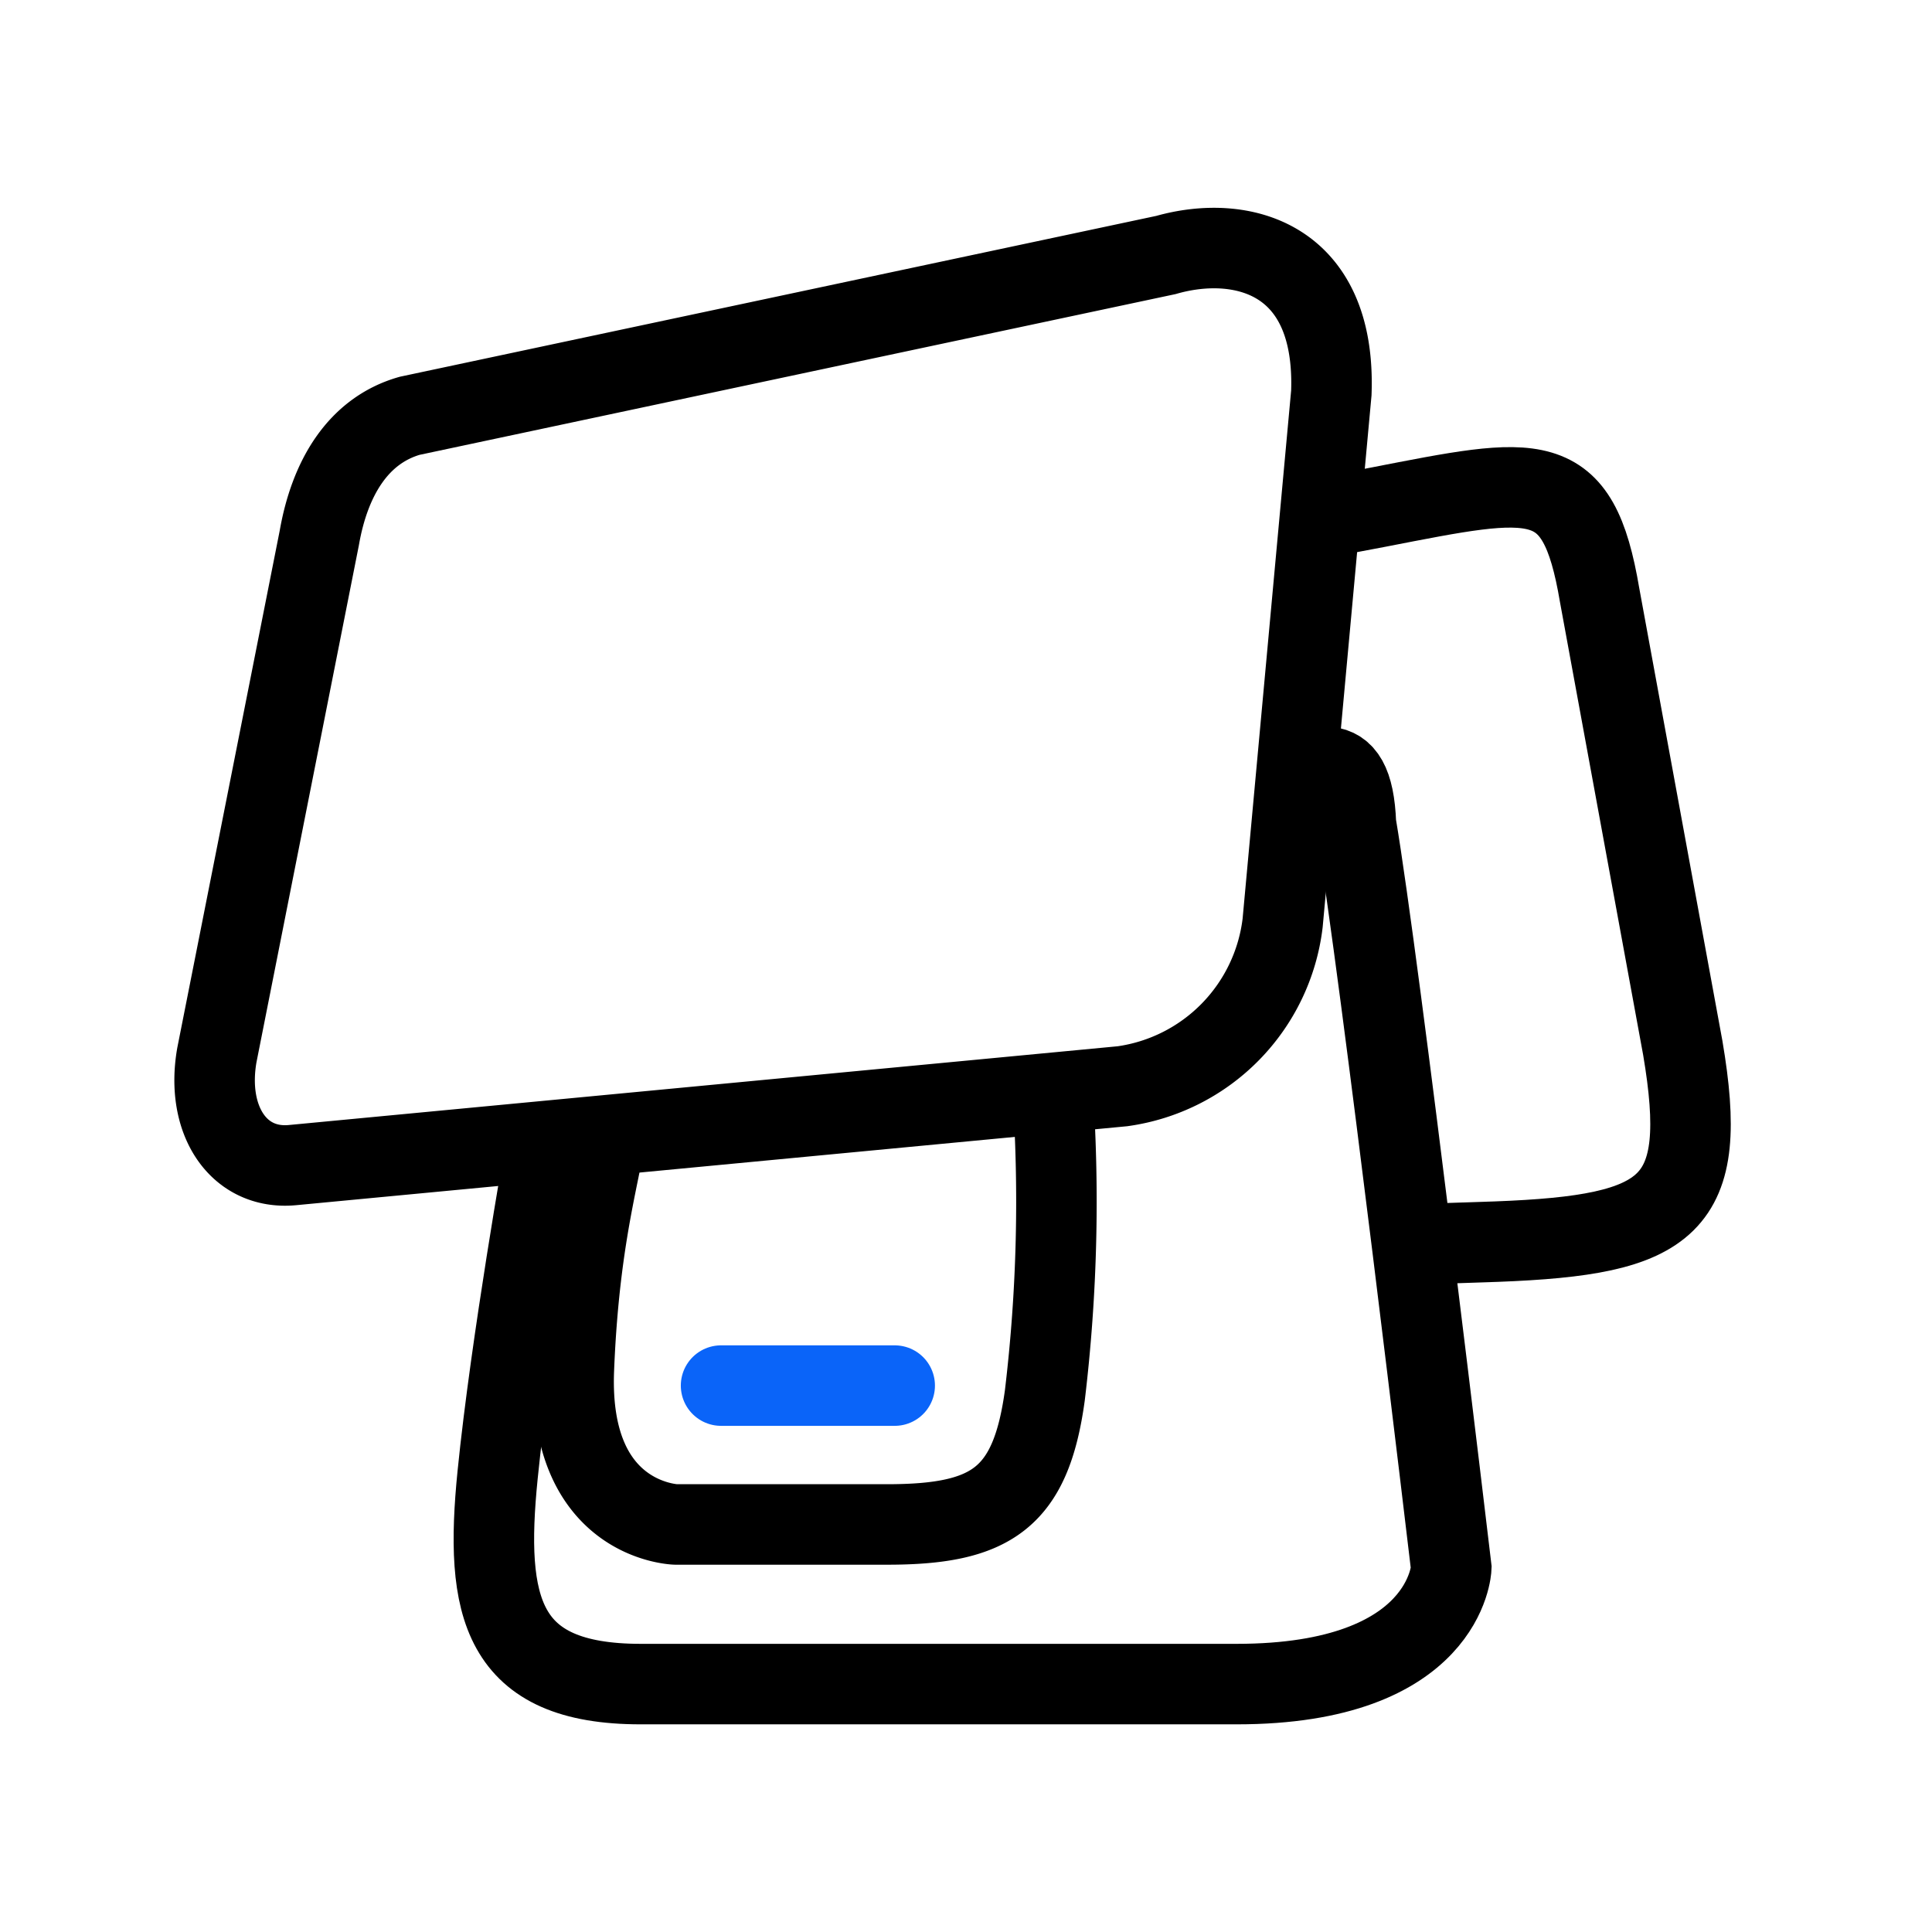<svg xmlns="http://www.w3.org/2000/svg" xmlns:xlink="http://www.w3.org/1999/xlink" width="72" height="72" viewBox="0 0 72 72"><defs><clipPath id="clip-path"><rect id="Rectangle_7095" data-name="Rectangle 7095" width="72" height="72" transform="translate(534 4190)" fill="none" stroke="#707070" stroke-width="1"></rect></clipPath></defs><g id="Mask_Group_6206" data-name="Mask Group 6206" transform="translate(-534 -4190)" clip-path="url(#clip-path)"><g id="T2_15.6_15.6_" data-name="T2&#xFF08;15.6&quot;+15.6&quot;&#xFF09;" transform="translate(540 4197.238)"><g id="&#x7F16;&#x7EC4;" transform="translate(2 2.006)"><path id="Fill-1" d="M35.45.259c2.8-.8,6.347.08,6.165,5.139L39.8,25.151a6.984,6.984,0,0,1-5.967,6.086L2.9,34.176c-2.006.19-3.245-1.66-2.818-4.1L3.9,10.8c.384-2.2,1.426-3.993,3.366-4.548Z" transform="translate(0 0)" fill="none" stroke="#000" stroke-width="3" fill-rule="evenodd"></path><path id="Fill-3" d="M28,7.067l1.737-.329c5.909-1.148,7.441-1.54,8.254,3.277l3.1,16.878c1,5.91-.437,6.969-6.944,7.216l-4.059.134" transform="translate(13.622 2.919)" fill="none" stroke="#000" stroke-width="3" fill-rule="evenodd"></path><path id="Fill-5" d="M8.917,27.266s-1.28,7.19-1.777,12.127.122,7.8,5.331,7.8H34.68c7.832,0,8-4.331,8-4.331s-2.665-22.5-3.553-27.718c-.122-3.2-1.626-1.863-3.113-1.863" transform="translate(3.405 6.324)" fill="none" stroke="#000" stroke-width="3" fill-rule="evenodd"></path><path id="Fill-1-2" data-name="Fill-1" d="M26.838,21a60.685,60.685,0,0,1-.278,11.542c-.526,3.843-2,4.81-5.876,4.81H12.808s-4.025-.1-3.8-5.771,1.253-7.983,1.253-9.618" transform="translate(4.378 10.216)" fill="none" stroke="#000" stroke-width="3" fill-rule="evenodd"></path></g><line id="Line_1604" data-name="Line 1604" x2="6.471" transform="translate(20.872 44.399)" fill="none" stroke="#0a64f9" stroke-linecap="round" stroke-width="3"></line></g></g></svg>